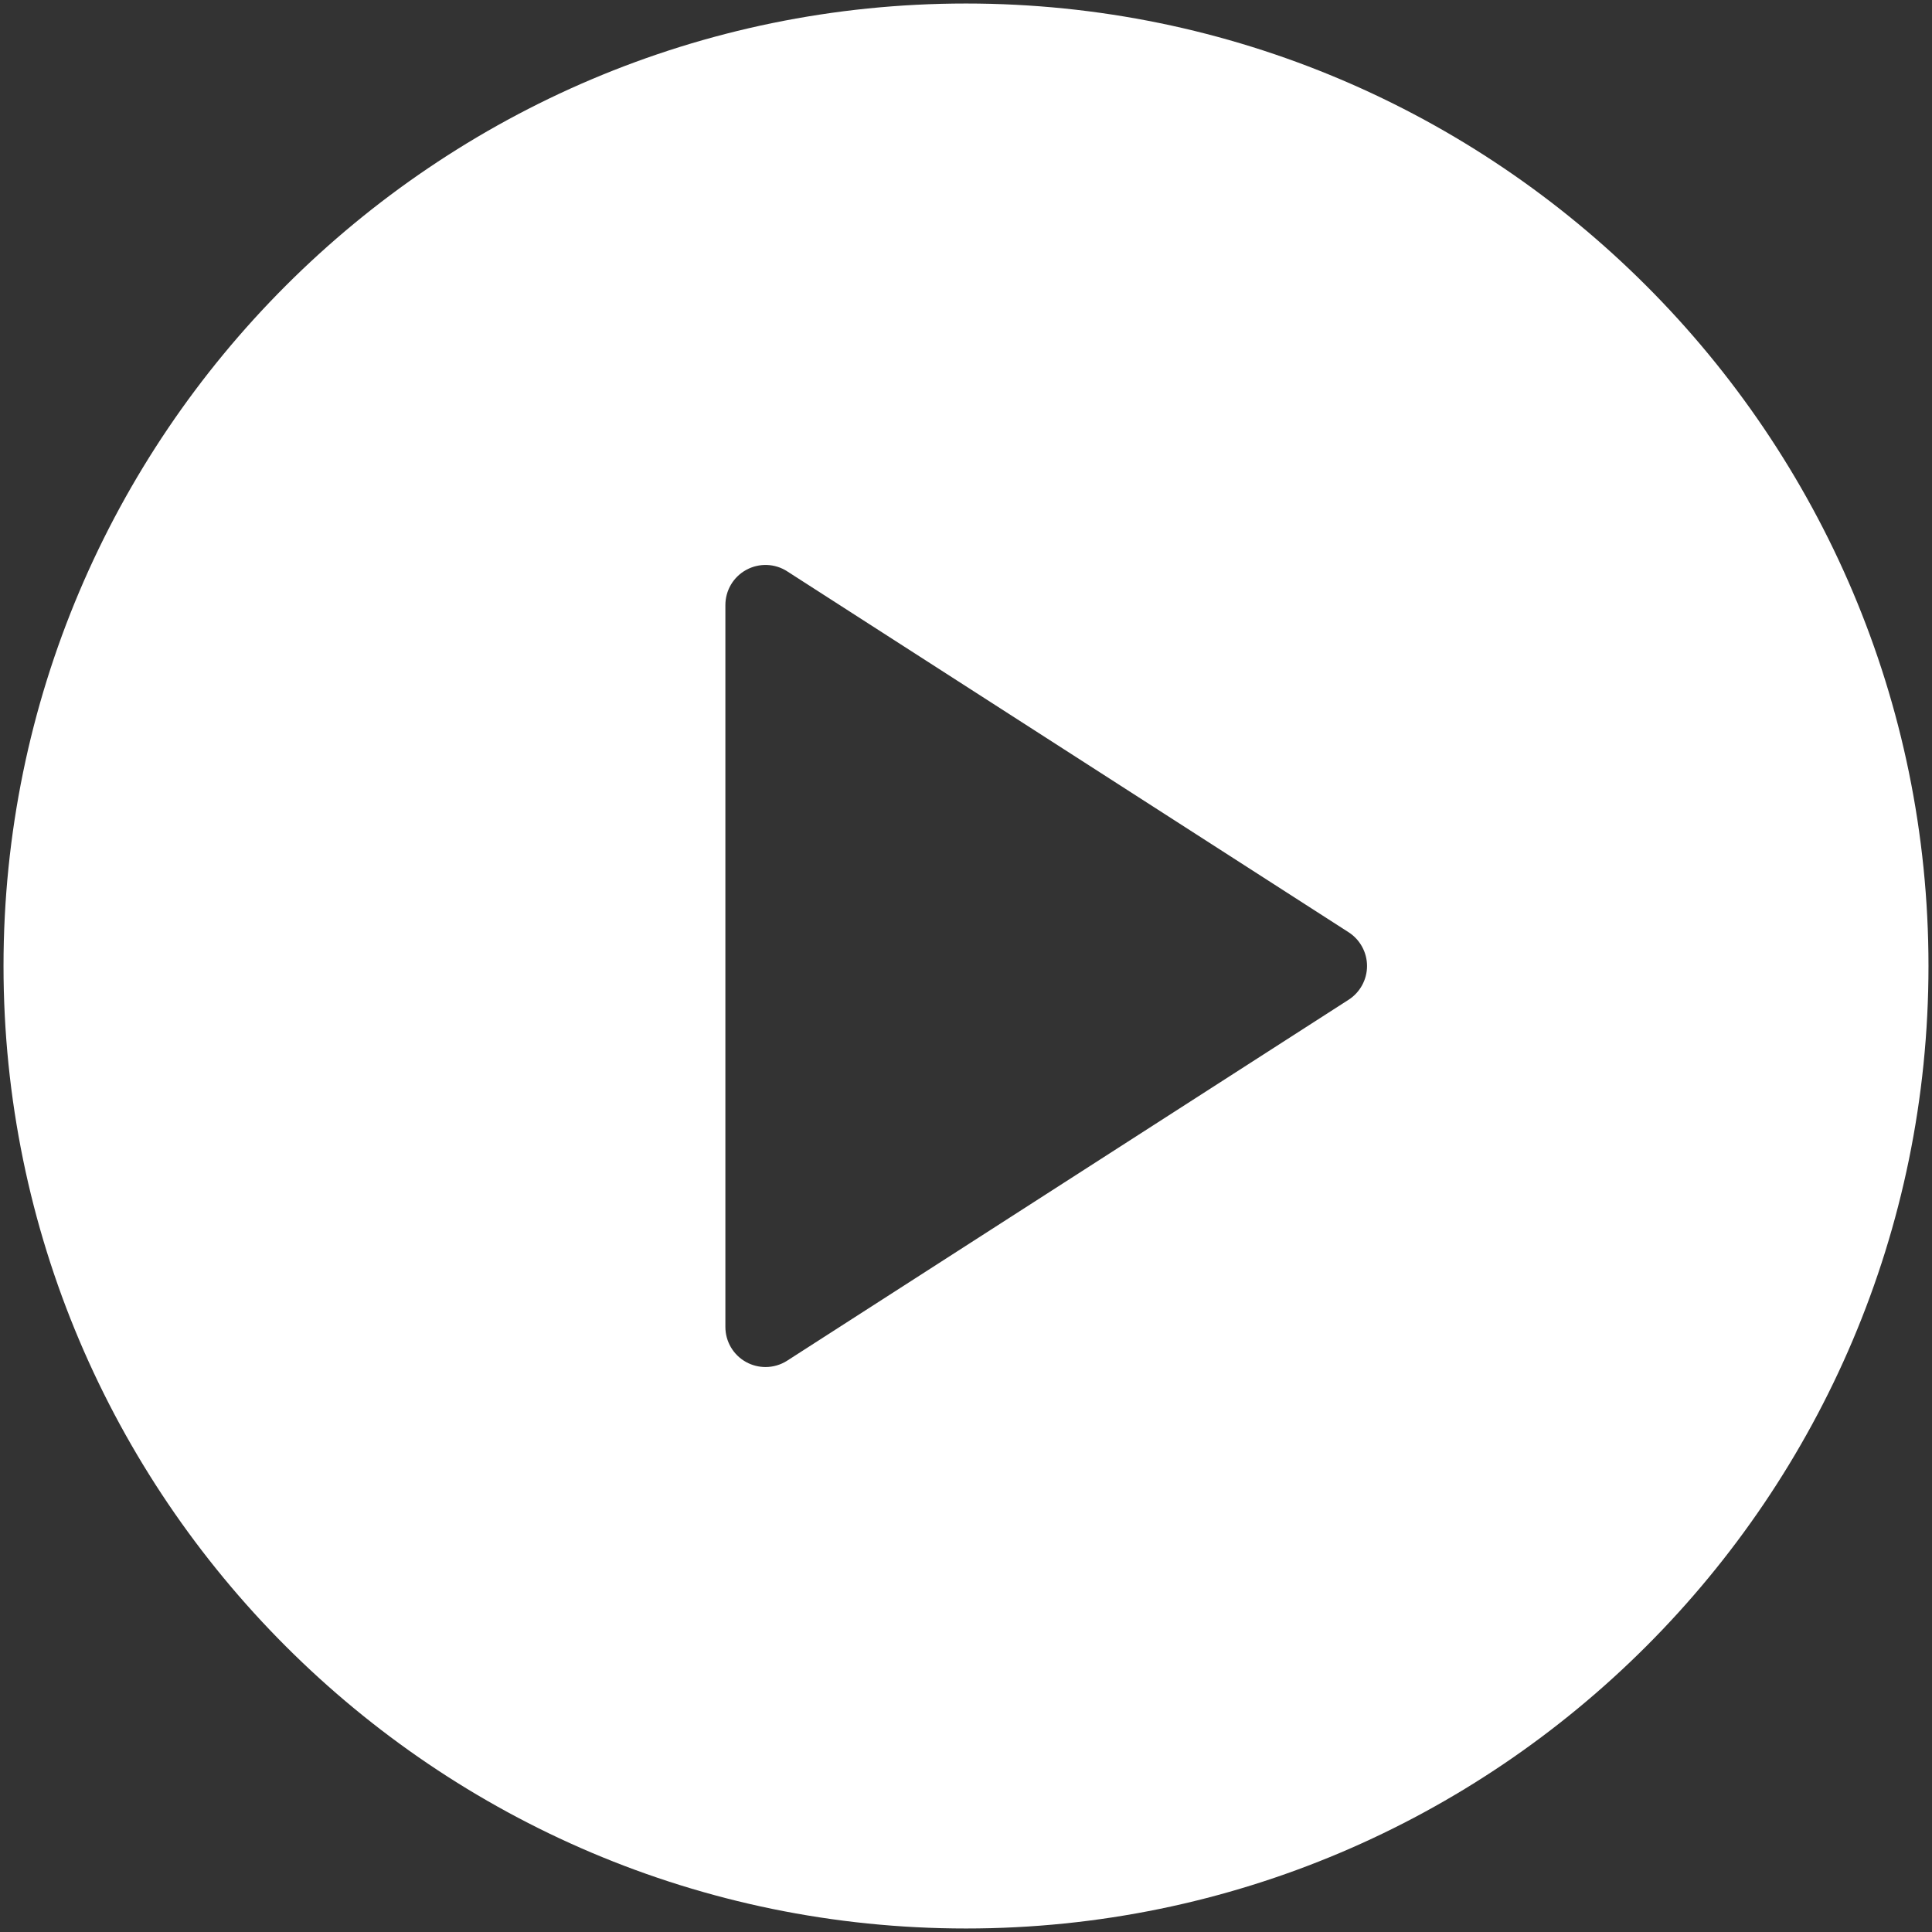 <svg width="94" height="94" viewBox="0 0 94 94" fill="none" xmlns="http://www.w3.org/2000/svg">
<rect x="0" y="0" width="94" height="94" fill="#333333" stroke="none"/>
<path d="M47 0.171C21.177 0.171 0.171 21.179 0.171 47C0.171 72.821 21.177 93.829 47 93.829C72.823 93.829 93.829 72.821 93.829 47C93.829 21.179 72.823 0.171 47 0.171ZM65.617 48.641L38.3 66.202C37.98 66.409 37.61 66.512 37.244 66.512C36.924 66.512 36.6 66.432 36.31 66.274C35.681 65.931 35.293 65.275 35.293 64.561V29.439C35.293 28.725 35.681 28.069 36.31 27.726C36.928 27.387 37.701 27.408 38.3 27.798L65.617 45.359C66.173 45.718 66.512 46.337 66.512 47C66.512 47.663 66.173 48.282 65.617 48.641Z" fill="white"/>
</svg>
